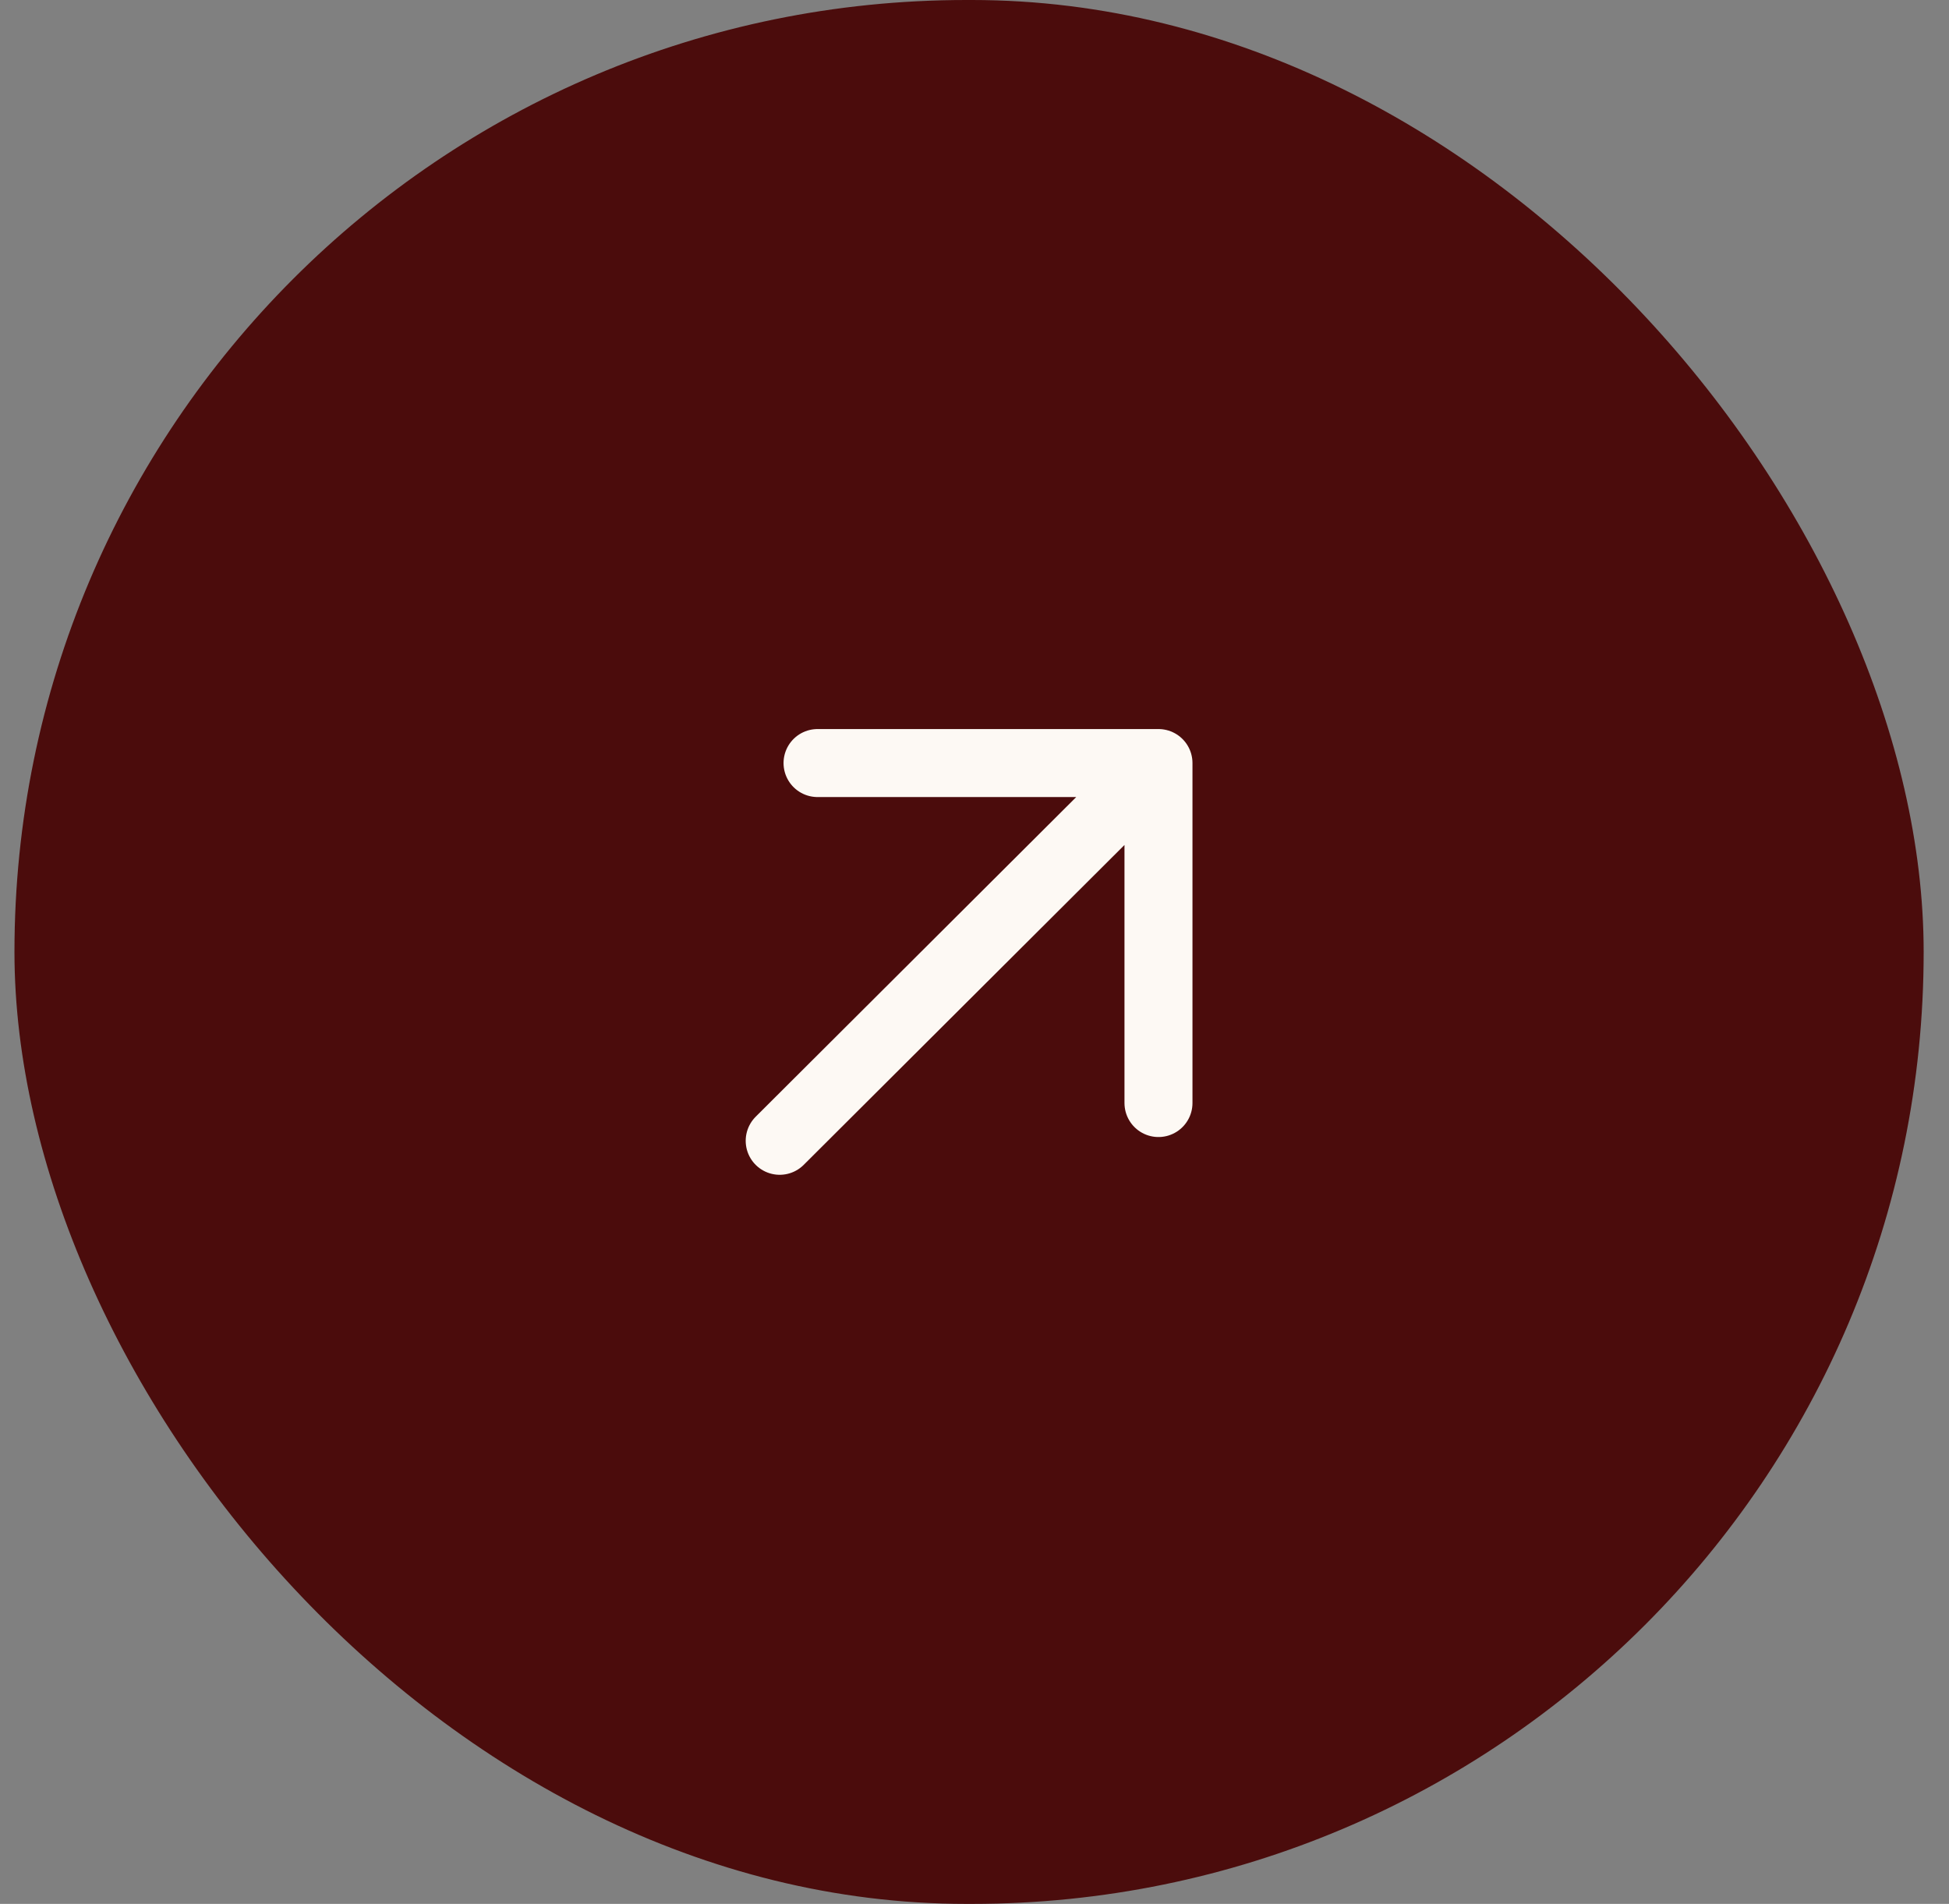 <svg xmlns="http://www.w3.org/2000/svg" width="43" height="42" viewBox="0 0 43 42" fill="none"><rect x="0" y="0" width="43" height="42" fill="#808080" stroke="none"/><rect x="0.319" width="42.122" height="42" rx="21" fill="#4B0C0C"></rect><path d="M17.202 25.166L25.559 16.833M25.559 16.833H18.037M25.559 16.833V24.333" stroke="#FDF9F4" stroke-width="1.5" stroke-linecap="round" stroke-linejoin="round"></path></svg>